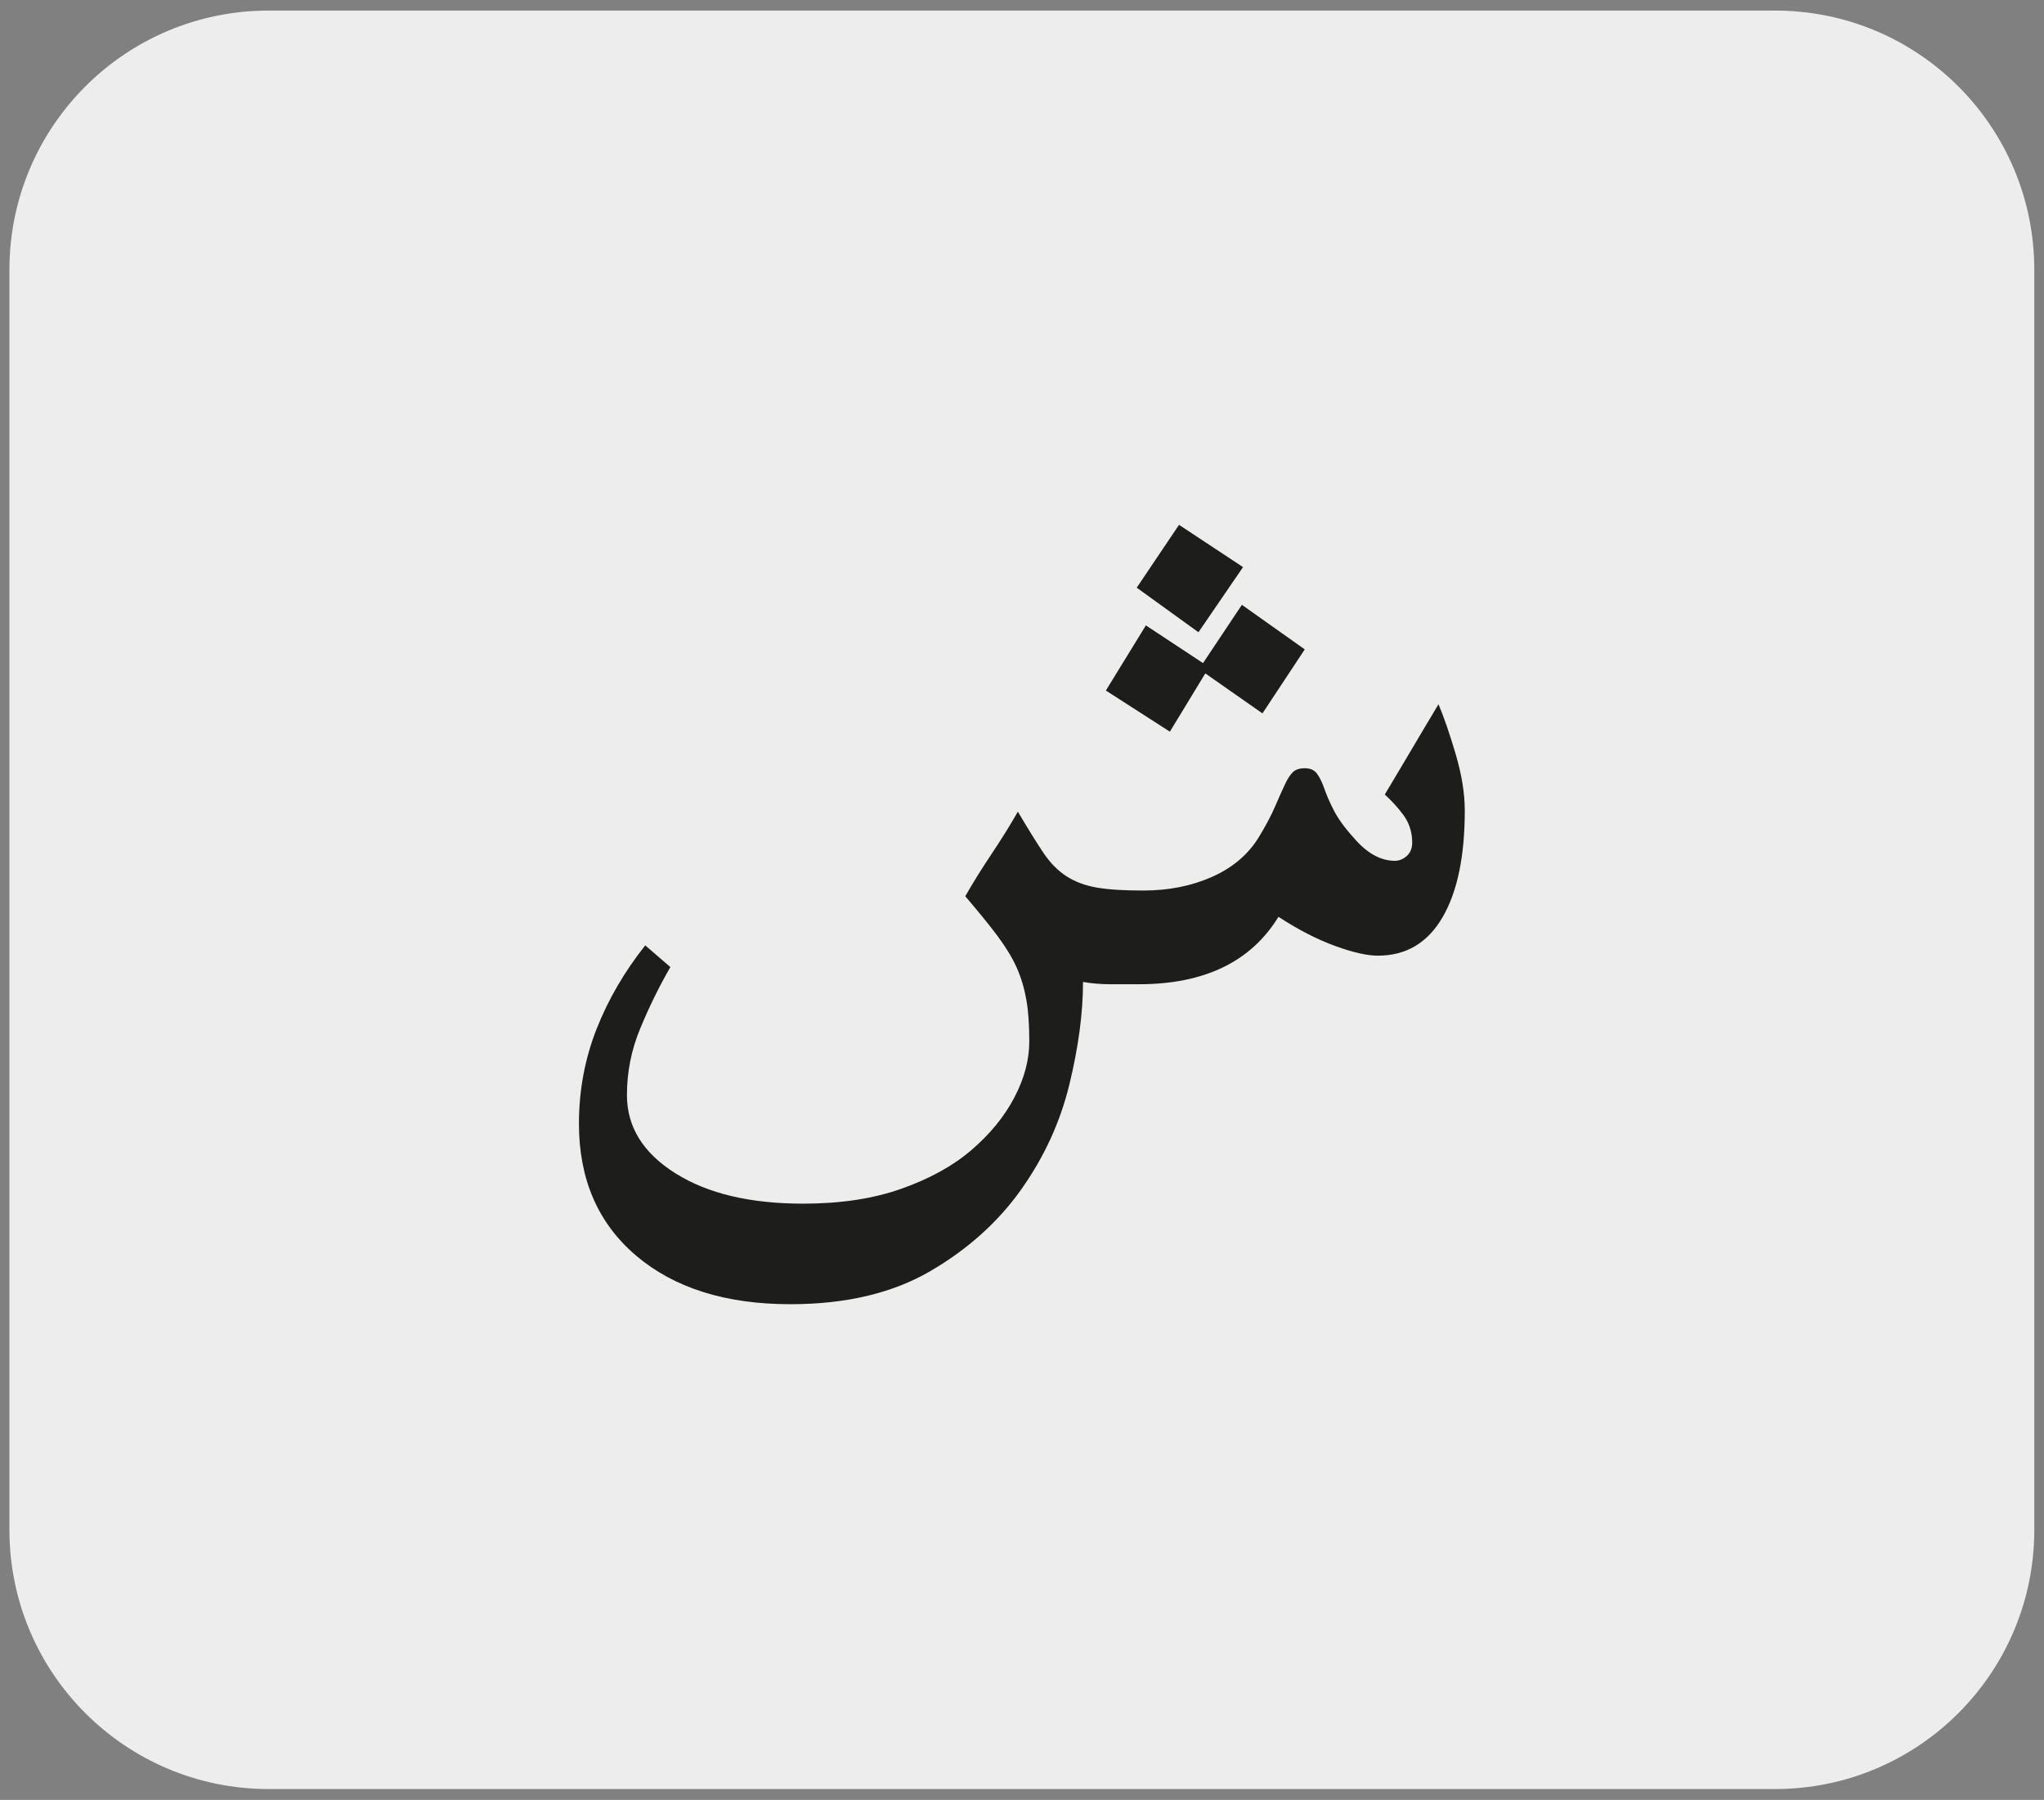 <?xml version="1.0" encoding="utf-8"?>
<!-- Generator: Adobe Illustrator 24.1.3, SVG Export Plug-In . SVG Version: 6.00 Build 0)  -->
<svg version="1.1" id="katman_1" xmlns="http://www.w3.org/2000/svg" xmlns:xlink="http://www.w3.org/1999/xlink" x="0px" y="0px"
	 viewBox="0 0 71.53 63" style="enable-background:new 0 0 71.53 63;" xml:space="preserve">
<rect x="0" y="0" width="71.53" height="63" fill="#808080" stroke="none"/>
<style type="text/css">
	.st0{clip-path:url(#SVGID_2_);fill:#EDEDED;}
	.st1{clip-path:url(#SVGID_2_);fill:#1D1D1B;}
</style>
<g>
	<defs>
		<rect id="SVGID_1_" x="0.33" y="0.37" width="70.87" height="62.26"/>
	</defs>
	<clipPath id="SVGID_2_">
		<use xlink:href="#SVGID_1_"  style="overflow:visible;"/>
	</clipPath>
	<path class="st0" d="M9.4,0.37c-5.01,0-9.07,4.06-9.07,9.07v44.11c0,5.01,4.06,9.07,9.07,9.07h52.72c5.01,0,9.07-4.06,9.07-9.07
		V9.44c0-5.01-4.06-9.07-9.07-9.07H9.4z"/>
	<path class="st1" d="M22.58,33.09c-0.72,0.91-1.29,1.88-1.7,2.92c-0.41,1.04-0.62,2.15-0.62,3.32c0,1.95,0.67,3.49,2,4.62
		c1.33,1.13,3.13,1.7,5.4,1.7c1.95,0,3.58-0.39,4.9-1.16c1.32-0.77,2.38-1.73,3.18-2.86c0.8-1.13,1.36-2.35,1.68-3.66
		c0.32-1.31,0.48-2.51,0.48-3.6c0.29,0.05,0.61,0.08,0.96,0.08h1c2.29,0,3.92-0.79,4.88-2.36c0.69,0.45,1.35,0.79,1.98,1.02
		c0.63,0.23,1.13,0.34,1.5,0.34c0.99,0,1.74-0.45,2.26-1.34c0.52-0.89,0.78-2.14,0.78-3.74c0-0.61-0.11-1.27-0.32-1.98
		c-0.21-0.71-0.41-1.29-0.6-1.74c-0.32,0.53-0.63,1.06-0.94,1.58c-0.31,0.52-0.62,1.05-0.94,1.58c0.21,0.19,0.43,0.42,0.64,0.7
		c0.21,0.28,0.32,0.61,0.32,0.98c0,0.21-0.07,0.37-0.2,0.48c-0.13,0.11-0.27,0.16-0.4,0.16c-0.51,0-0.99-0.27-1.44-0.8
		c-0.32-0.35-0.55-0.67-0.7-0.96c-0.15-0.29-0.26-0.55-0.34-0.78c-0.08-0.23-0.17-0.4-0.26-0.52c-0.09-0.12-0.23-0.18-0.42-0.18
		c-0.19,0-0.33,0.05-0.42,0.14c-0.09,0.09-0.19,0.24-0.28,0.44c-0.09,0.2-0.21,0.45-0.34,0.76c-0.13,0.31-0.32,0.66-0.56,1.06
		c-0.37,0.61-0.92,1.08-1.64,1.4c-0.72,0.32-1.52,0.48-2.4,0.48c-0.67,0-1.21-0.03-1.62-0.1c-0.41-0.07-0.77-0.2-1.08-0.4
		c-0.31-0.2-0.58-0.48-0.82-0.84c-0.24-0.36-0.53-0.83-0.88-1.42c-0.29,0.51-0.6,1-0.92,1.48s-0.63,0.97-0.92,1.48
		c0.45,0.53,0.83,0.99,1.12,1.38c0.29,0.39,0.52,0.76,0.68,1.12s0.27,0.74,0.34,1.14c0.07,0.4,0.1,0.88,0.1,1.44
		c0,0.64-0.17,1.29-0.52,1.96c-0.35,0.67-0.85,1.28-1.5,1.84c-0.65,0.56-1.47,1.01-2.46,1.36c-0.99,0.35-2.13,0.52-3.44,0.52
		c-1.84,0-3.33-0.35-4.46-1.06c-1.13-0.71-1.7-1.62-1.7-2.74c0-0.8,0.15-1.57,0.46-2.32c0.31-0.75,0.66-1.47,1.06-2.16L22.58,33.09z
		 M41.94,22.13l1.56-2.28l-2.24-1.48l-1.48,2.2L41.94,22.13z M40.94,25.61l1.24-2.04l2,1.4l1.48-2.24l-2.2-1.56l-1.36,2.04l-2-1.32
		l-1.4,2.28L40.94,25.61z"/>
</g>
</svg>
